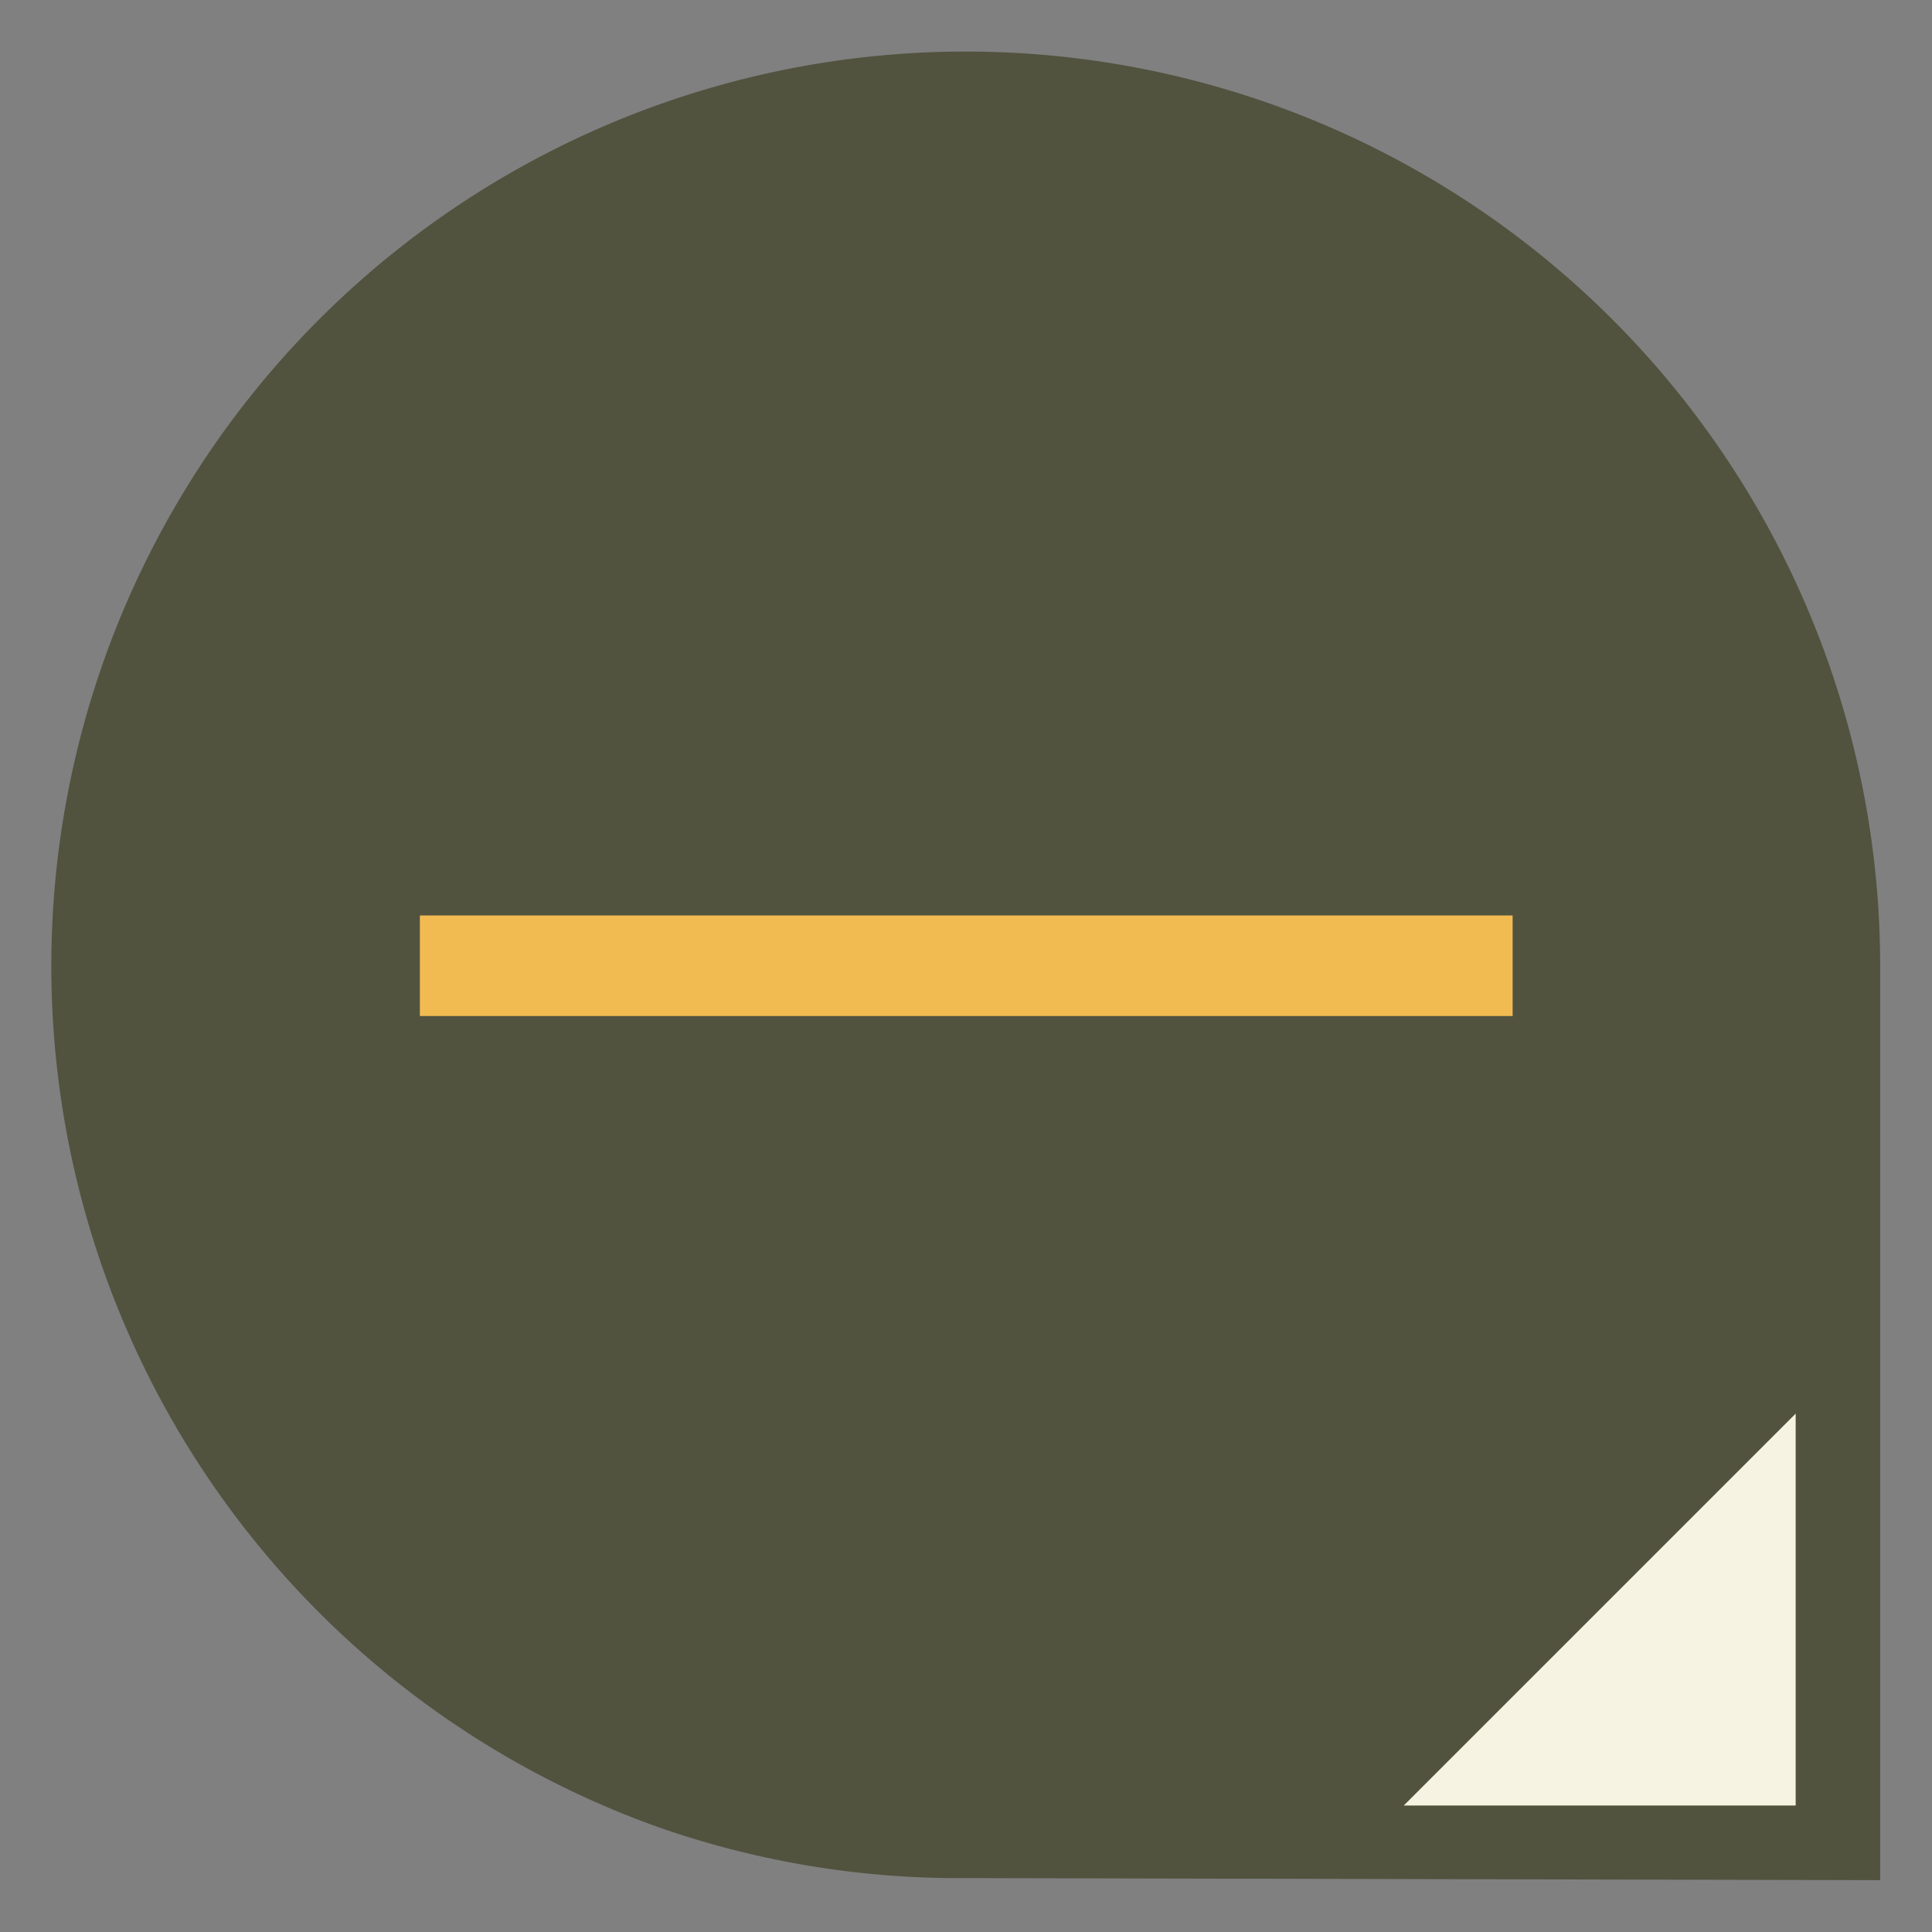 <?xml version="1.0" encoding="utf-8"?>
<svg xmlns="http://www.w3.org/2000/svg" data-name="Layer 1" height="37.27" id="Layer_1" viewBox="0 0 37.27 37.27" width="37.27">
  <rect x="0" y="0" width="37.27" height="37.27" fill="#808080" stroke="none"/>
  <defs>
    <style>.cls-1{fill:#51533f;}.cls-2{fill:#f6f3e2;}.cls-3{fill:#f2bb52;}</style>
  </defs>
  <path class="cls-1" d="M36.27,36.27V18.64A17.64,17.64,0,1,0,12.65,35.23h0a17.53,17.53,0,0,0,6,1Z"/>
  <polygon class="cls-2" points="34.64 27.27 34.64 34.83 27.08 34.83 34.64 27.27"/>
  <rect class="cls-3" height="21.08" transform="translate(0 37.27) rotate(-90)" width="1.94" x="17.67" y="8.1"/>

</svg>